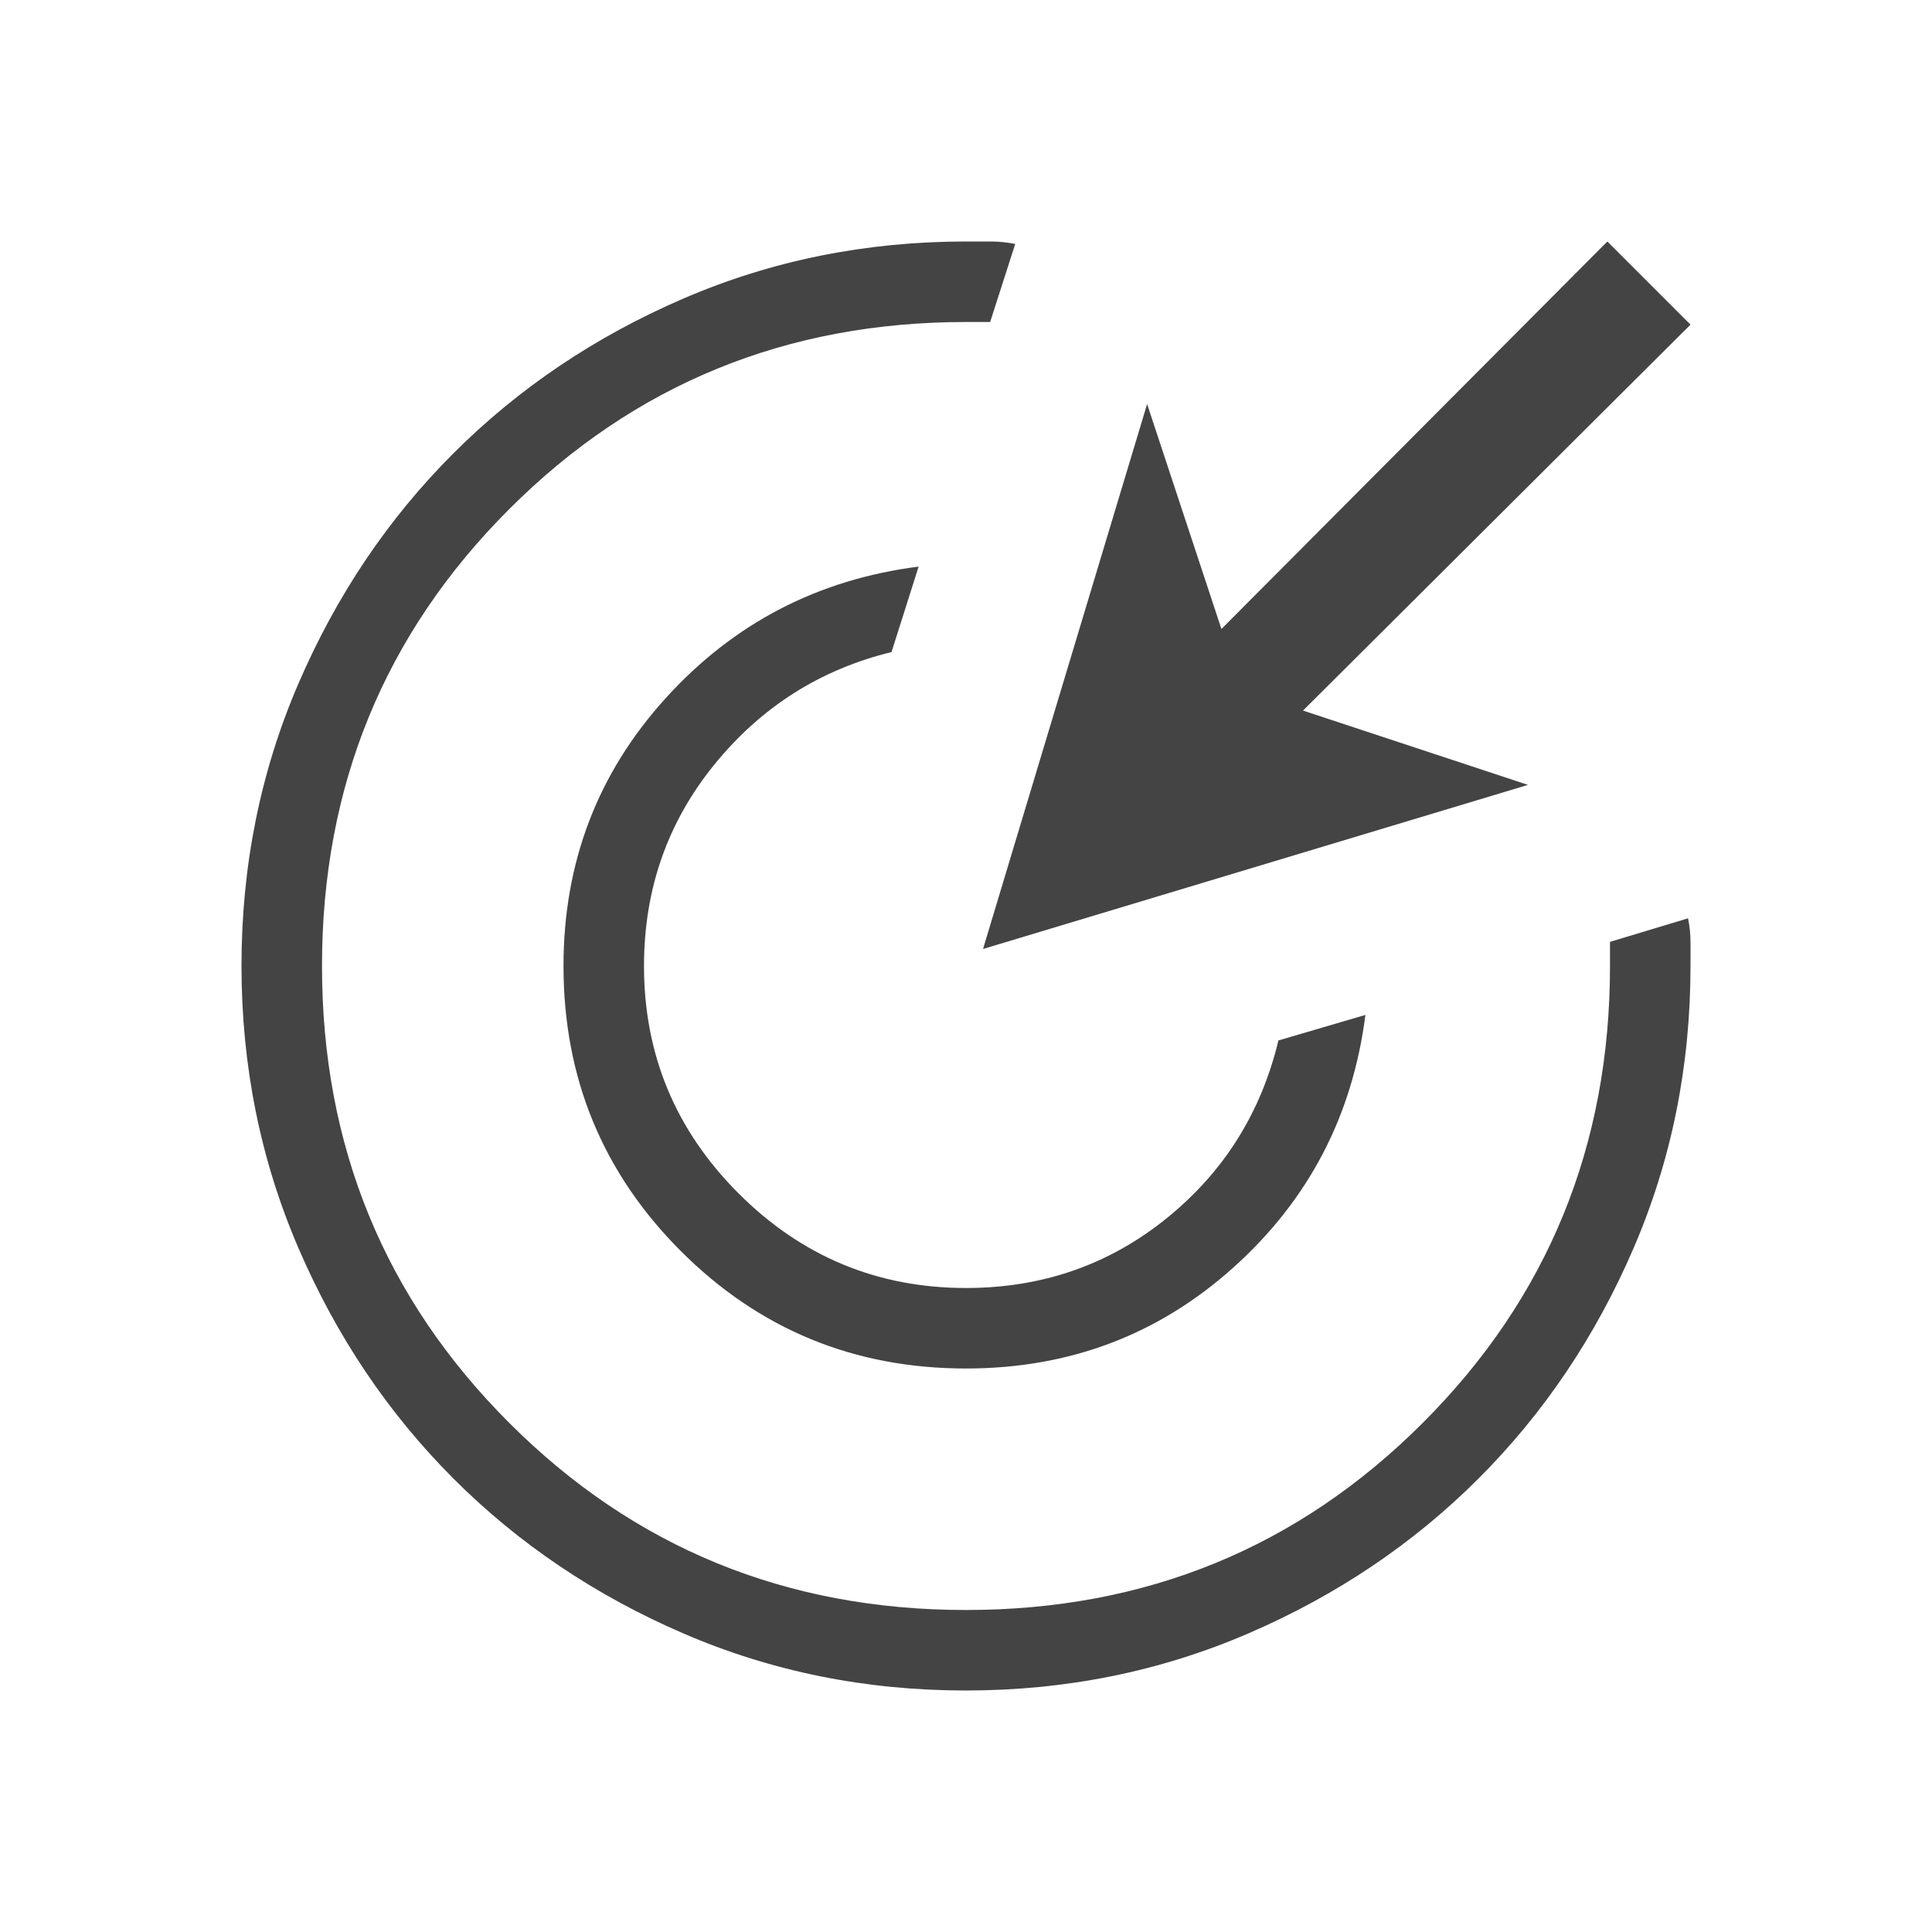 <svg width="90" height="90" viewBox="0 0 90 90" fill="none" xmlns="http://www.w3.org/2000/svg">
<mask id="mask0_1286_7509" style="mask-type:alpha" maskUnits="userSpaceOnUse" x="0" y="0" width="90" height="90">
<rect width="90" height="90" transform="matrix(-1 0 0 1 90 0)" fill="#D9D9D9"/>
</mask>
<g mask="url(#mask0_1286_7509)">
<path d="M45 63.75C49.812 63.75 53.966 62.18 57.461 59.041C60.957 55.902 63.005 51.981 63.606 47.279L59.553 48.469C58.744 51.844 57.003 54.609 54.329 56.766C51.655 58.922 48.545 60 45 60C40.875 60 37.344 58.531 34.406 55.594C31.469 52.656 30 49.125 30 45C30 41.438 31.09 38.312 33.27 35.625C35.451 32.938 38.204 31.188 41.531 30.375L42.793 26.394C38.091 26.995 34.159 29.043 30.996 32.539C27.832 36.034 26.25 40.188 26.25 45C26.25 50.208 28.073 54.635 31.718 58.282C35.365 61.927 39.792 63.75 45 63.75ZM44.988 78.75C49.655 78.75 54.042 77.864 58.151 76.092C62.259 74.32 65.833 71.916 68.873 68.878C71.912 65.841 74.318 62.269 76.09 58.163C77.863 54.056 78.75 49.669 78.75 45V43.889C78.75 43.519 78.712 43.149 78.635 42.779L75 43.875V45C75 53.375 72.094 60.469 66.281 66.281C60.469 72.094 53.375 75 45 75C36.625 75 29.531 72.094 23.719 66.281C17.906 60.469 15 53.375 15 45C15 36.625 17.906 29.531 23.719 23.719C29.531 17.906 36.625 15 45 15H46.125L47.293 11.365C46.911 11.288 46.529 11.25 46.147 11.25H45C40.331 11.25 35.944 12.136 31.837 13.907C27.731 15.678 24.159 18.082 21.122 21.118C18.084 24.154 15.68 27.725 13.908 31.83C12.136 35.934 11.25 40.32 11.25 44.988C11.25 49.655 12.136 54.042 13.907 58.151C15.678 62.259 18.082 65.833 21.118 68.873C24.154 71.912 27.725 74.318 31.83 76.09C35.934 77.863 40.32 78.75 44.988 78.75Z" fill="#444444"/>
<path d="M56.899 29.301L74.877 11.25L78.75 15.123L60.699 33.101L71.178 36.563L45.793 44.207L53.437 18.822L56.899 29.301Z" fill="#444444"/>
</g>
</svg>
